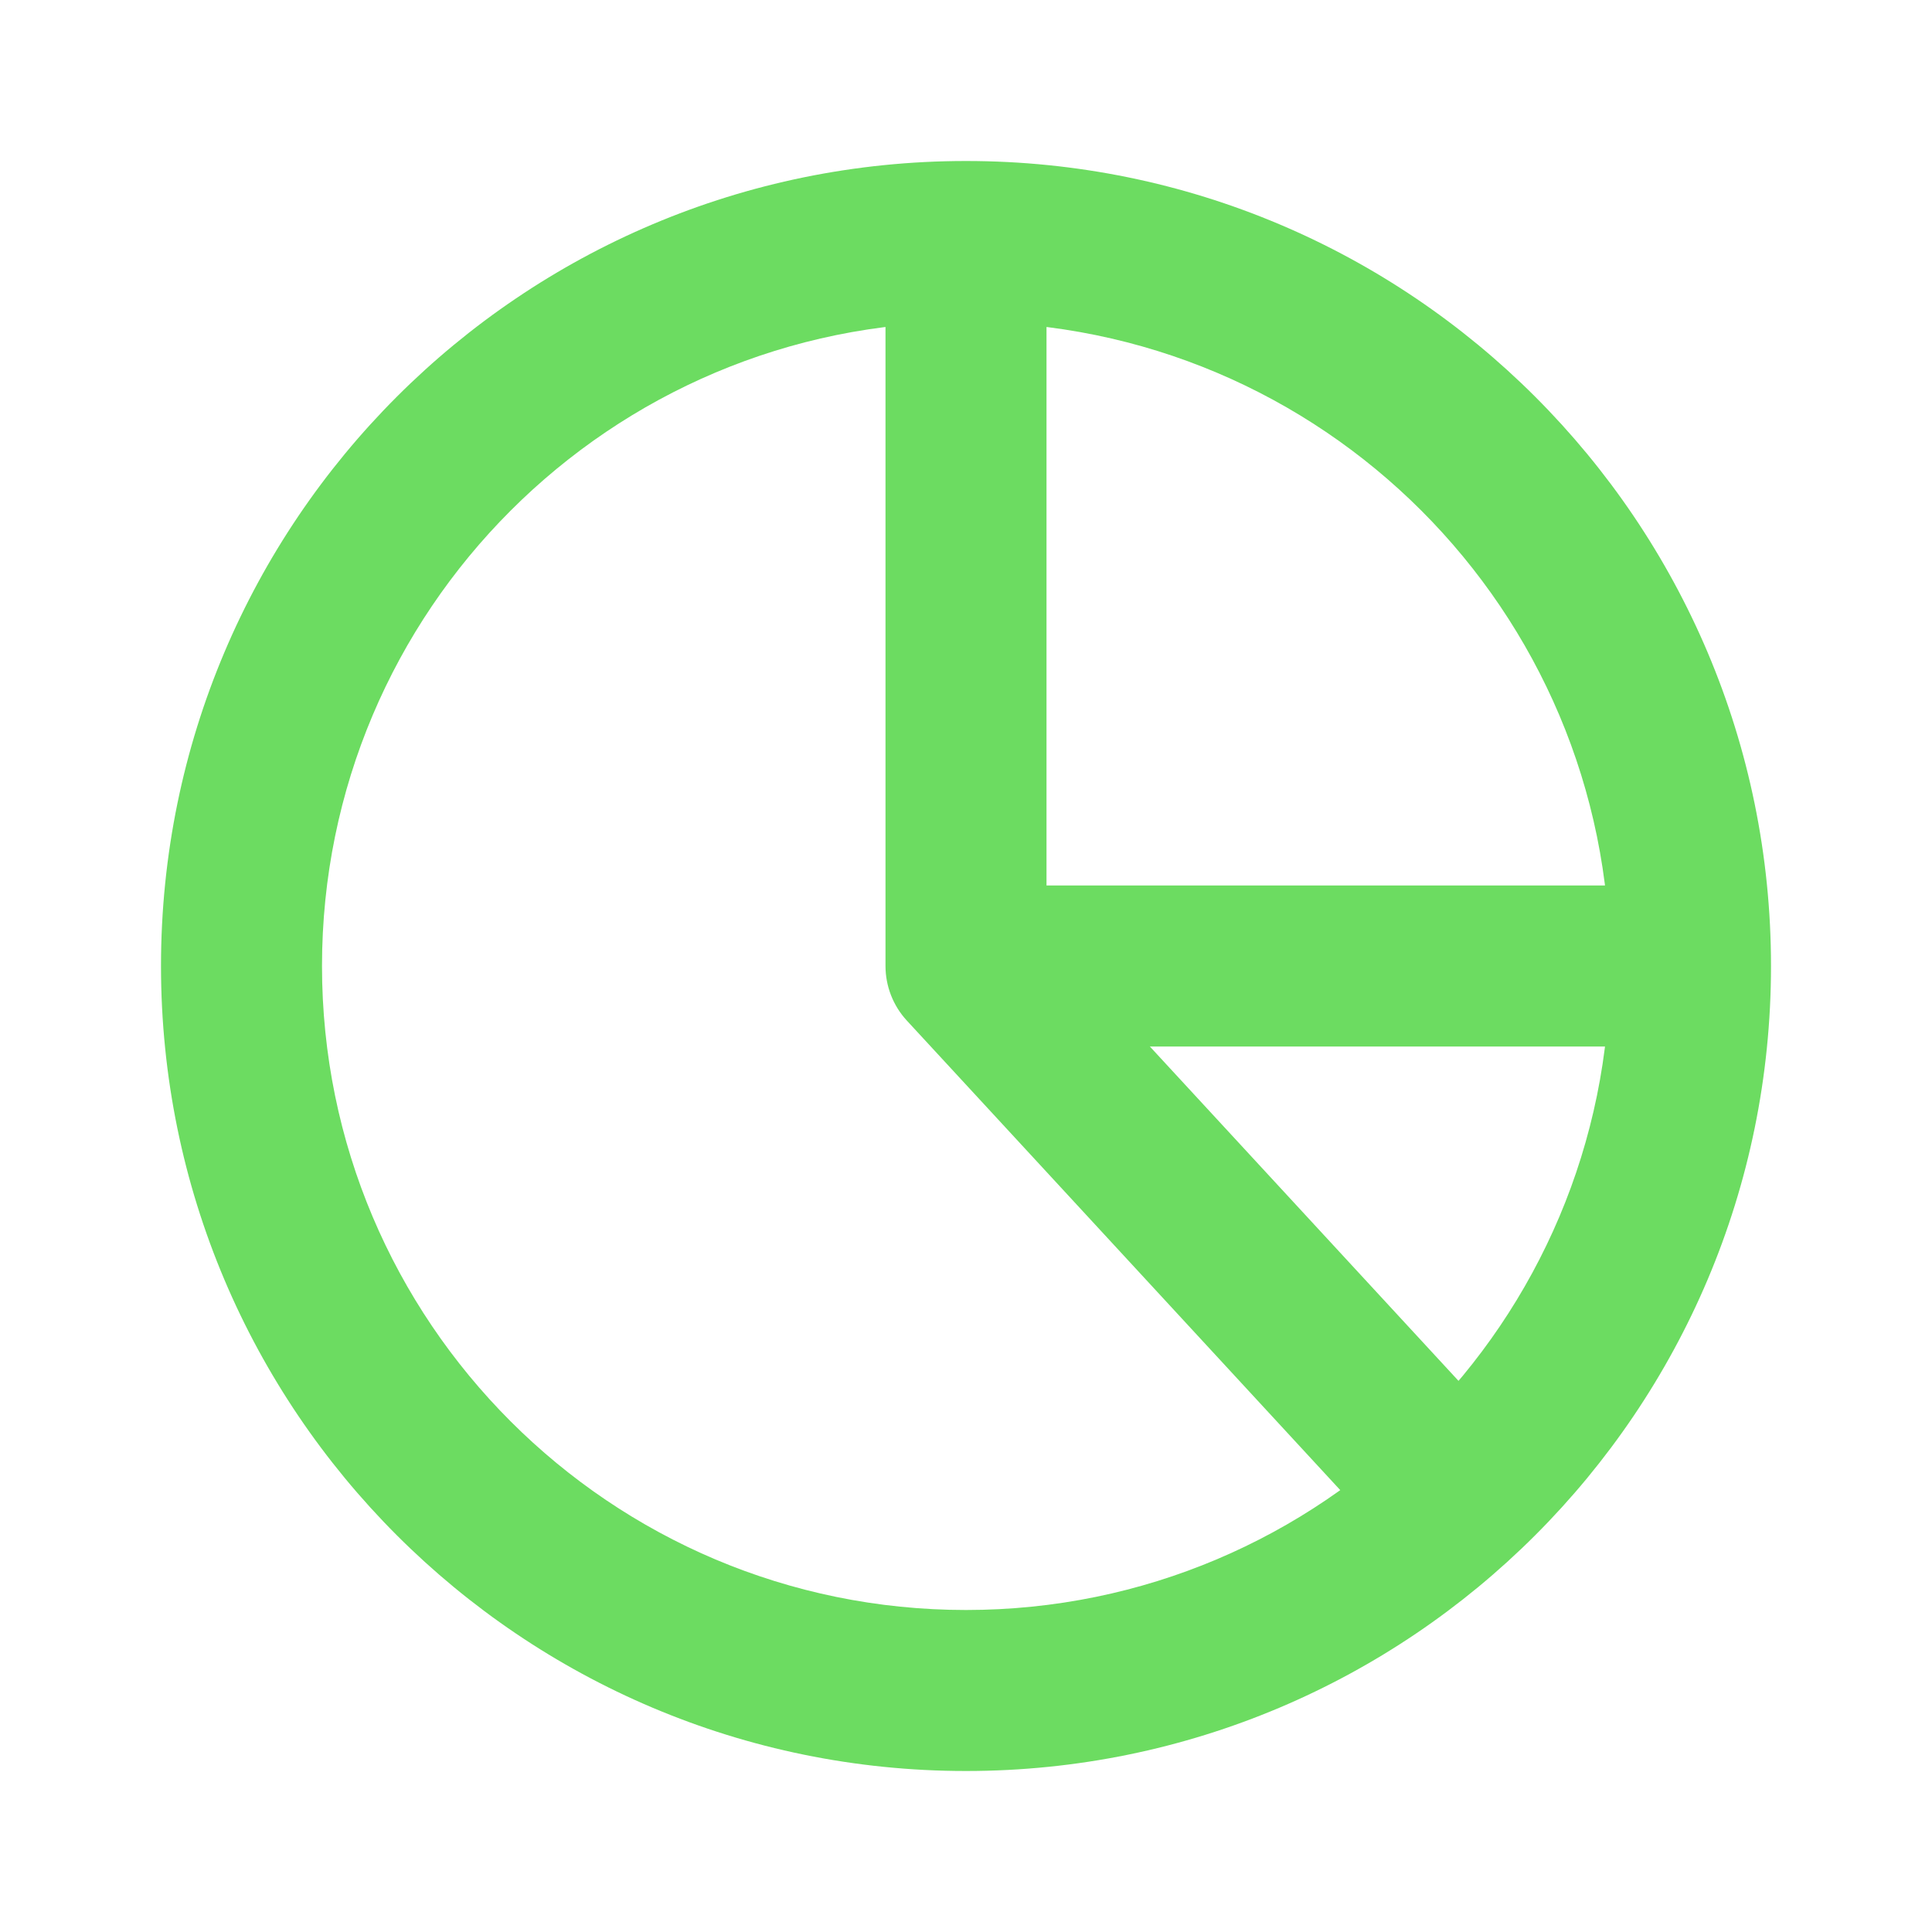 <svg width="24" height="24" viewBox="0 0 24 24" fill="none" xmlns="http://www.w3.org/2000/svg">
<path d="M17.265 19.178C17.64 19.584 18.273 19.609 18.678 19.235C19.084 18.86 19.109 18.227 18.735 17.822L17.265 19.178ZM12 12H11C11 12.251 11.095 12.494 11.265 12.678L12 12ZM12 20C7.582 20 4 16.418 4 12H2C2 17.523 6.477 22 12 22V20ZM4 12C4 7.582 7.582 4 12 4V2C6.477 2 2 6.477 2 12H4ZM12 4C16.418 4 20 7.582 20 12H22C22 6.477 17.523 2 12 2V4ZM20 12C20 16.418 16.418 20 12 20V22C17.523 22 22 17.523 22 12H20ZM18.735 17.822L12.735 11.322L11.265 12.678L17.265 19.178L18.735 17.822ZM13 12V3H11V12H13ZM12 13H21V11H12V13Z" fill="#6CDC61"/>
</svg>
